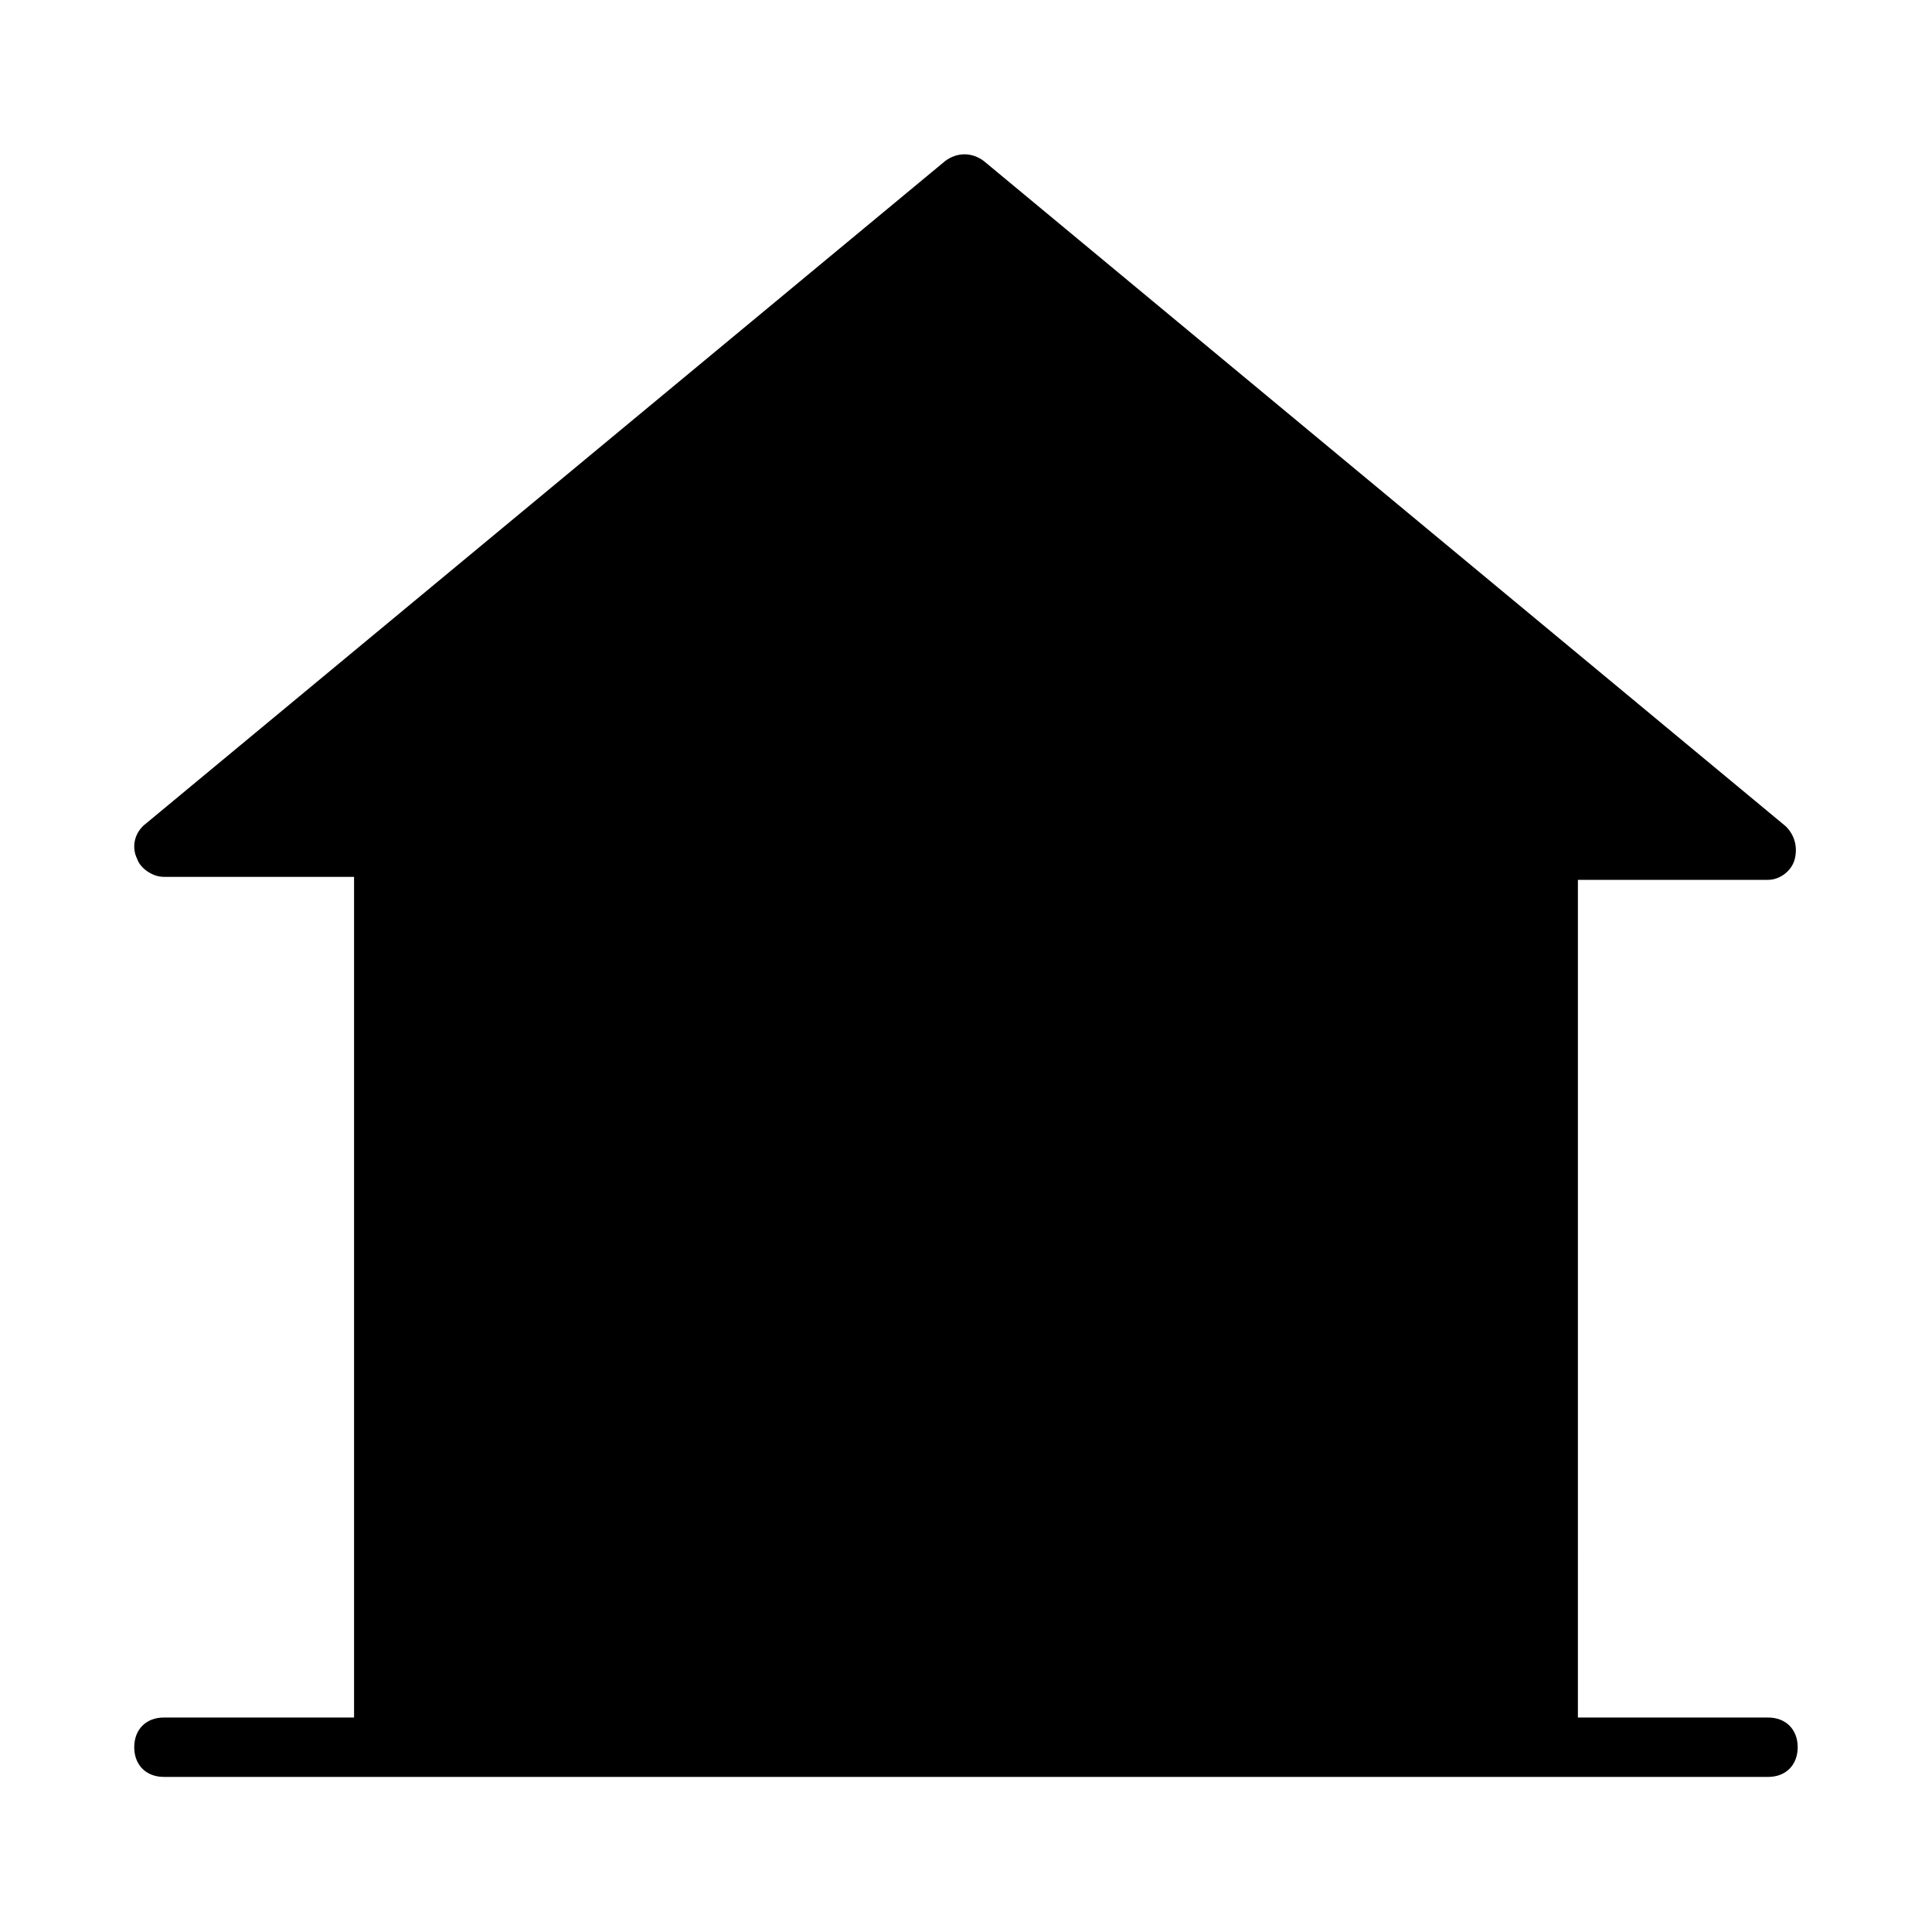 <?xml version="1.0" encoding="UTF-8"?>
<!-- Uploaded to: ICON Repo, www.svgrepo.com, Generator: ICON Repo Mixer Tools -->
<svg fill="#000000" width="800px" height="800px" version="1.1" viewBox="144 144 512 512" xmlns="http://www.w3.org/2000/svg">
 <path d="m612.54 599.16h-50.383l0.004-221.99h50.383c3.148 0 6.297-2.363 7.086-5.512 0.789-3.148 0-6.297-2.363-8.66l-212.55-176.33c-3.148-2.363-7.086-2.363-10.234 0l-211.76 175.54c-3.148 2.363-3.938 6.301-2.363 9.449 0.789 2.359 3.938 4.723 7.086 4.723h50.383v222.78h-50.383c-4.723 0-7.871 3.148-7.871 7.871s3.148 7.871 7.871 7.871h365.26l59.828 0.004c4.723 0 7.871-3.148 7.871-7.871 0-4.727-3.148-7.875-7.871-7.875z"/>
</svg>